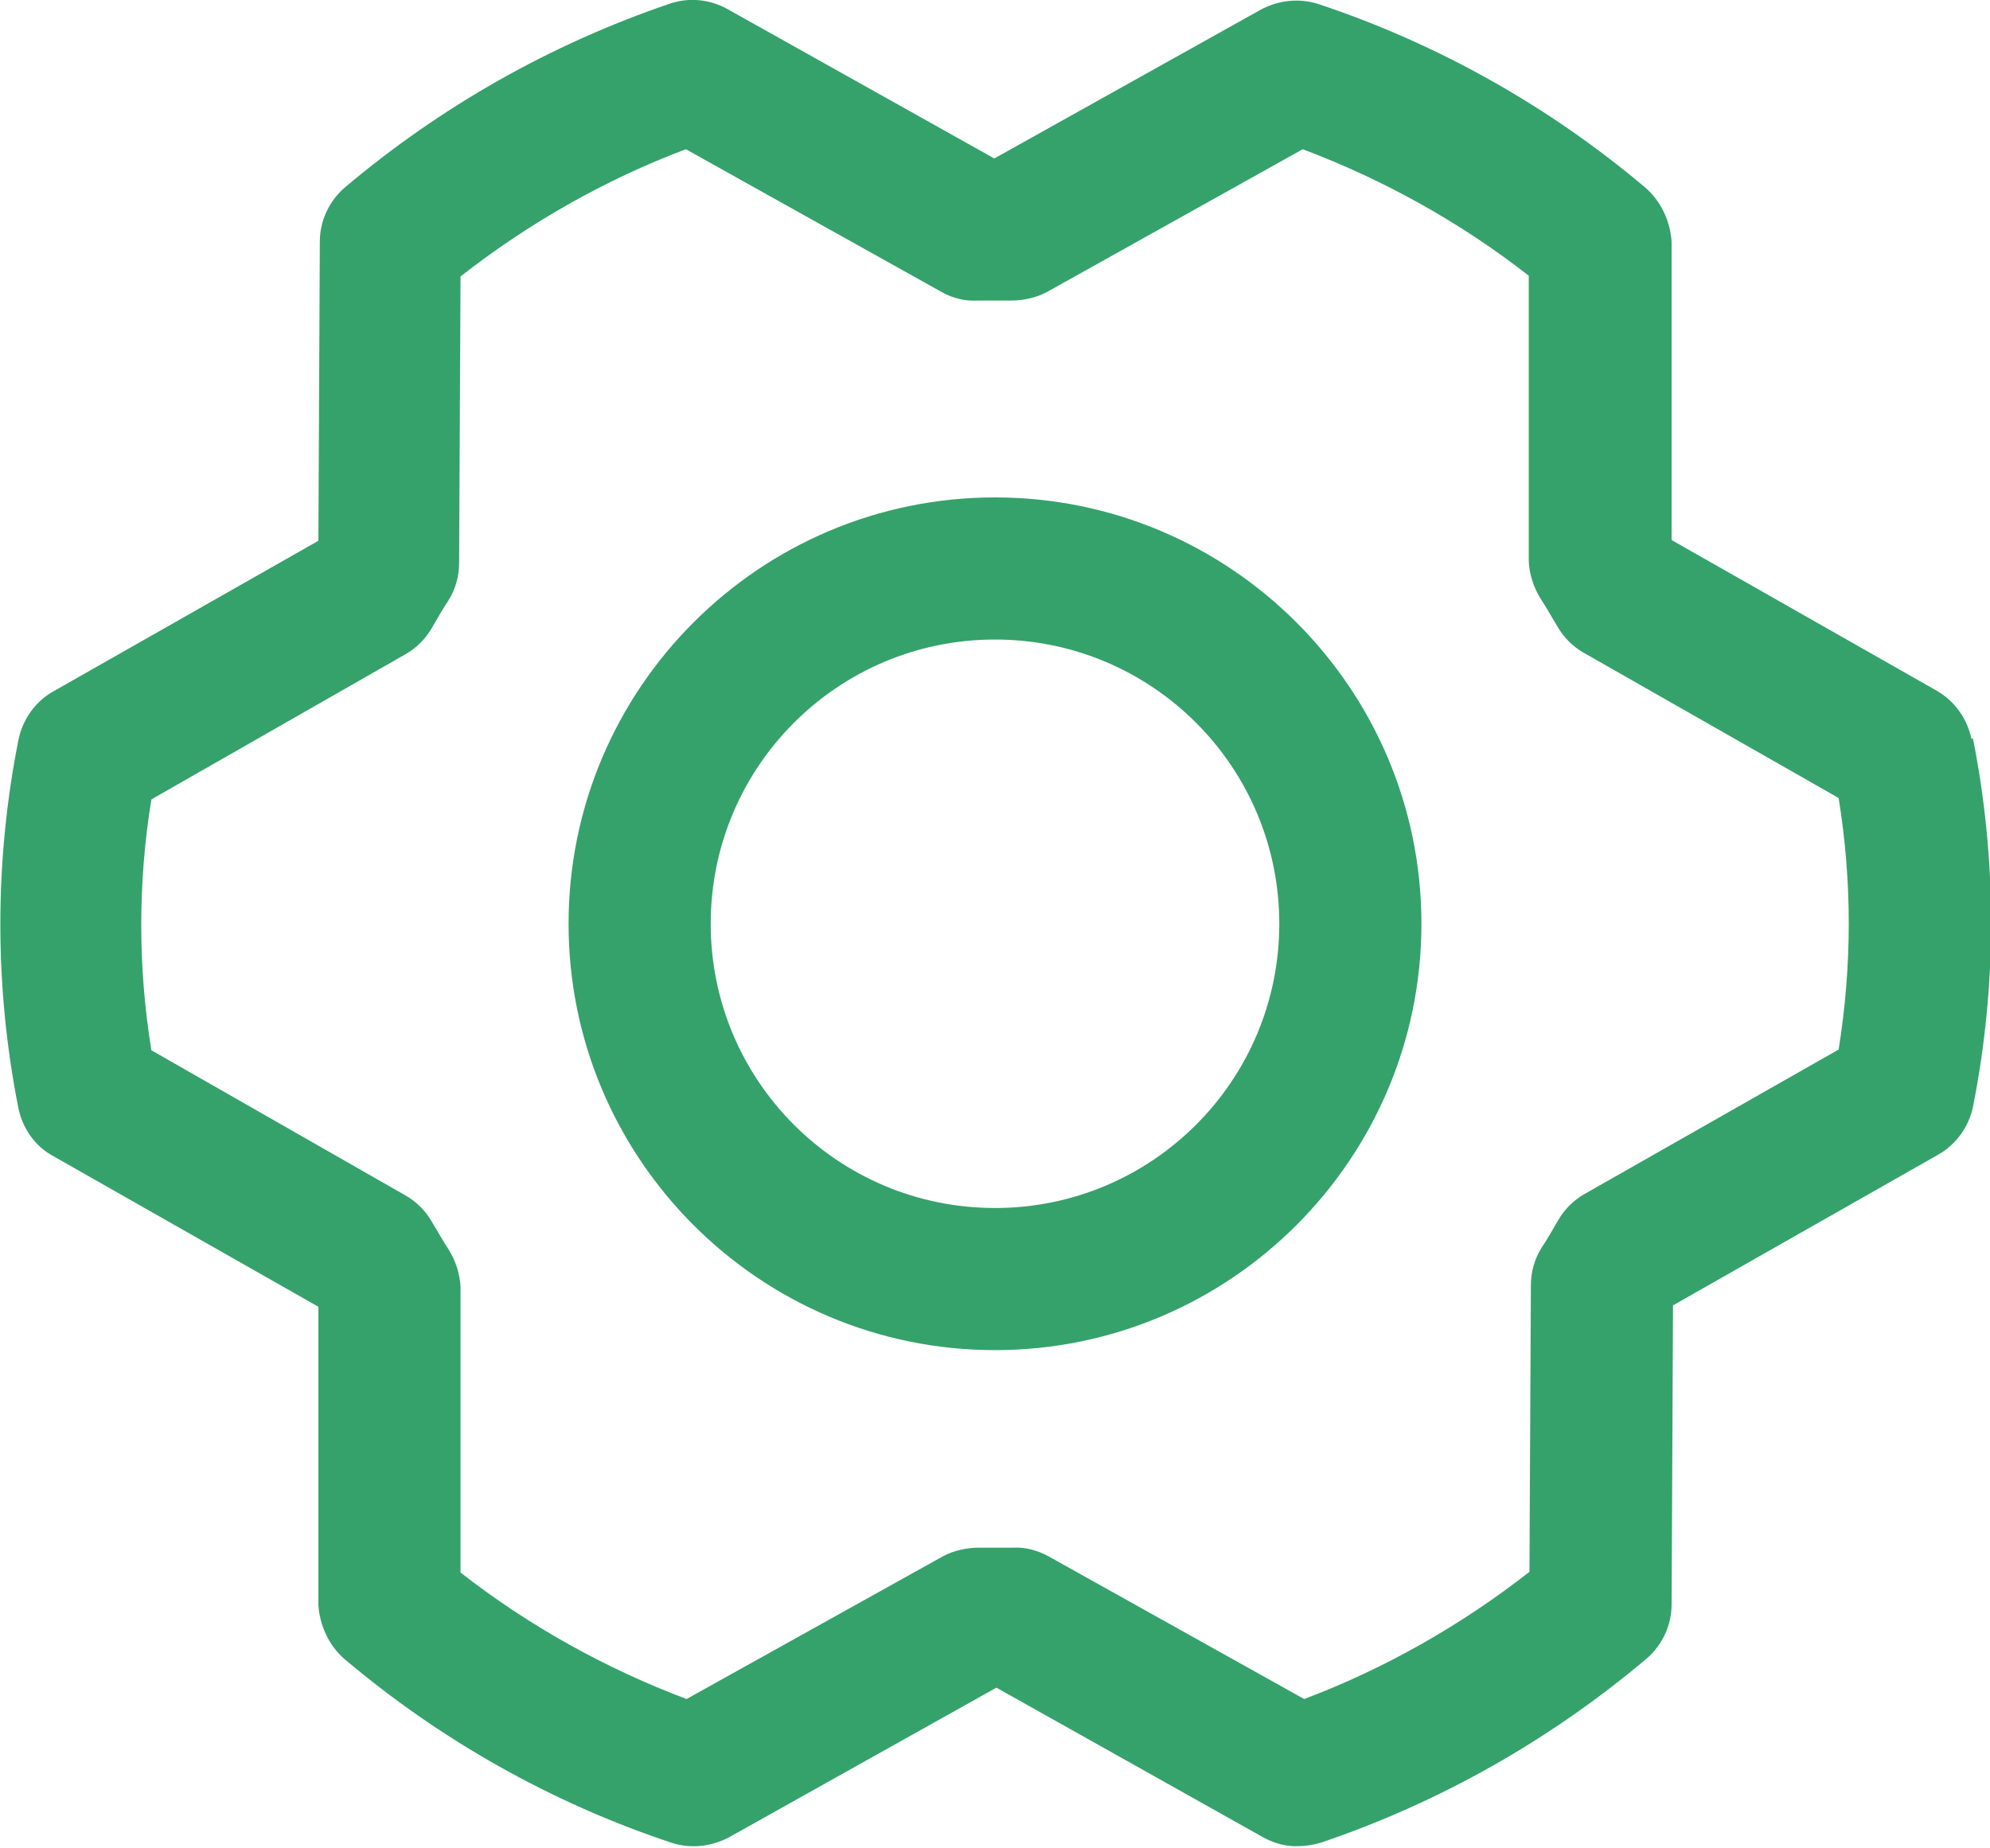 <?xml version="1.0" encoding="UTF-8"?><svg id="Layer_2" xmlns="http://www.w3.org/2000/svg" viewBox="0 0 28 26.01"><defs><style>.cls-1{fill:#35a26b;}</style></defs><g id="Layer_1-2"><path class="cls-1" d="M14,7c-3.31,0-6,2.69-6,6s2.69,6,6,6,6-2.69,6-6c0-3.31-2.69-6-6-6ZM14,17c-2.21,0-4-1.79-4-4s1.79-4,4-4,4,1.79,4,4-1.79,4-4,4ZM27.74,10.4c-.06-.28-.23-.53-.49-.68l-3.73-2.12V3.4c-.02-.29-.15-.57-.37-.76-1.35-1.14-2.91-2.02-4.59-2.58-.27-.09-.56-.06-.81.07l-3.76,2.1L10.24.13c-.25-.14-.54-.17-.81-.08-1.68.57-3.23,1.45-4.58,2.59-.22.19-.35.47-.35.76l-.02,4.21-3.73,2.12c-.25.14-.43.39-.49.68-.34,1.71-.34,3.48,0,5.19.06.28.23.53.49.67l3.73,2.12v4.2c.02.29.15.57.37.76,1.35,1.14,2.91,2.02,4.59,2.58.27.09.56.06.81-.07l3.77-2.11,3.76,2.11c.15.08.32.13.49.12.11,0,.22-.02.32-.05,1.68-.57,3.23-1.45,4.58-2.59.22-.19.35-.47.35-.76l.02-4.21,3.73-2.12c.25-.14.43-.39.49-.67.34-1.71.34-3.48,0-5.19ZM25.87,14.77l-3.57,2.03c-.16.09-.29.22-.38.38-.07.12-.15.26-.23.38-.1.16-.15.34-.15.53l-.02,4.03c-.96.75-2.03,1.36-3.17,1.79l-3.6-2.01c-.15-.08-.32-.13-.49-.12h-.48c-.18,0-.36.04-.51.12l-3.61,2.01c-1.14-.43-2.22-1.03-3.18-1.78v-4.02c-.01-.19-.07-.37-.17-.53-.08-.12-.15-.25-.23-.38-.09-.16-.22-.29-.38-.38l-3.57-2.04c-.19-1.17-.19-2.36,0-3.53l3.57-2.04c.16-.09.29-.22.38-.38.07-.12.15-.26.23-.38.1-.16.15-.34.15-.53l.02-4.03c.96-.75,2.03-1.36,3.17-1.79l3.6,2.01c.16.09.33.13.51.12h.46c.18,0,.36-.04.51-.12l3.6-2.01c1.14.43,2.22,1.03,3.18,1.78v4.02c.01.19.07.37.17.53.08.12.15.25.23.38.09.16.22.29.38.38l3.58,2.04c.19,1.17.19,2.36,0,3.54h0Z"/></g></svg>
